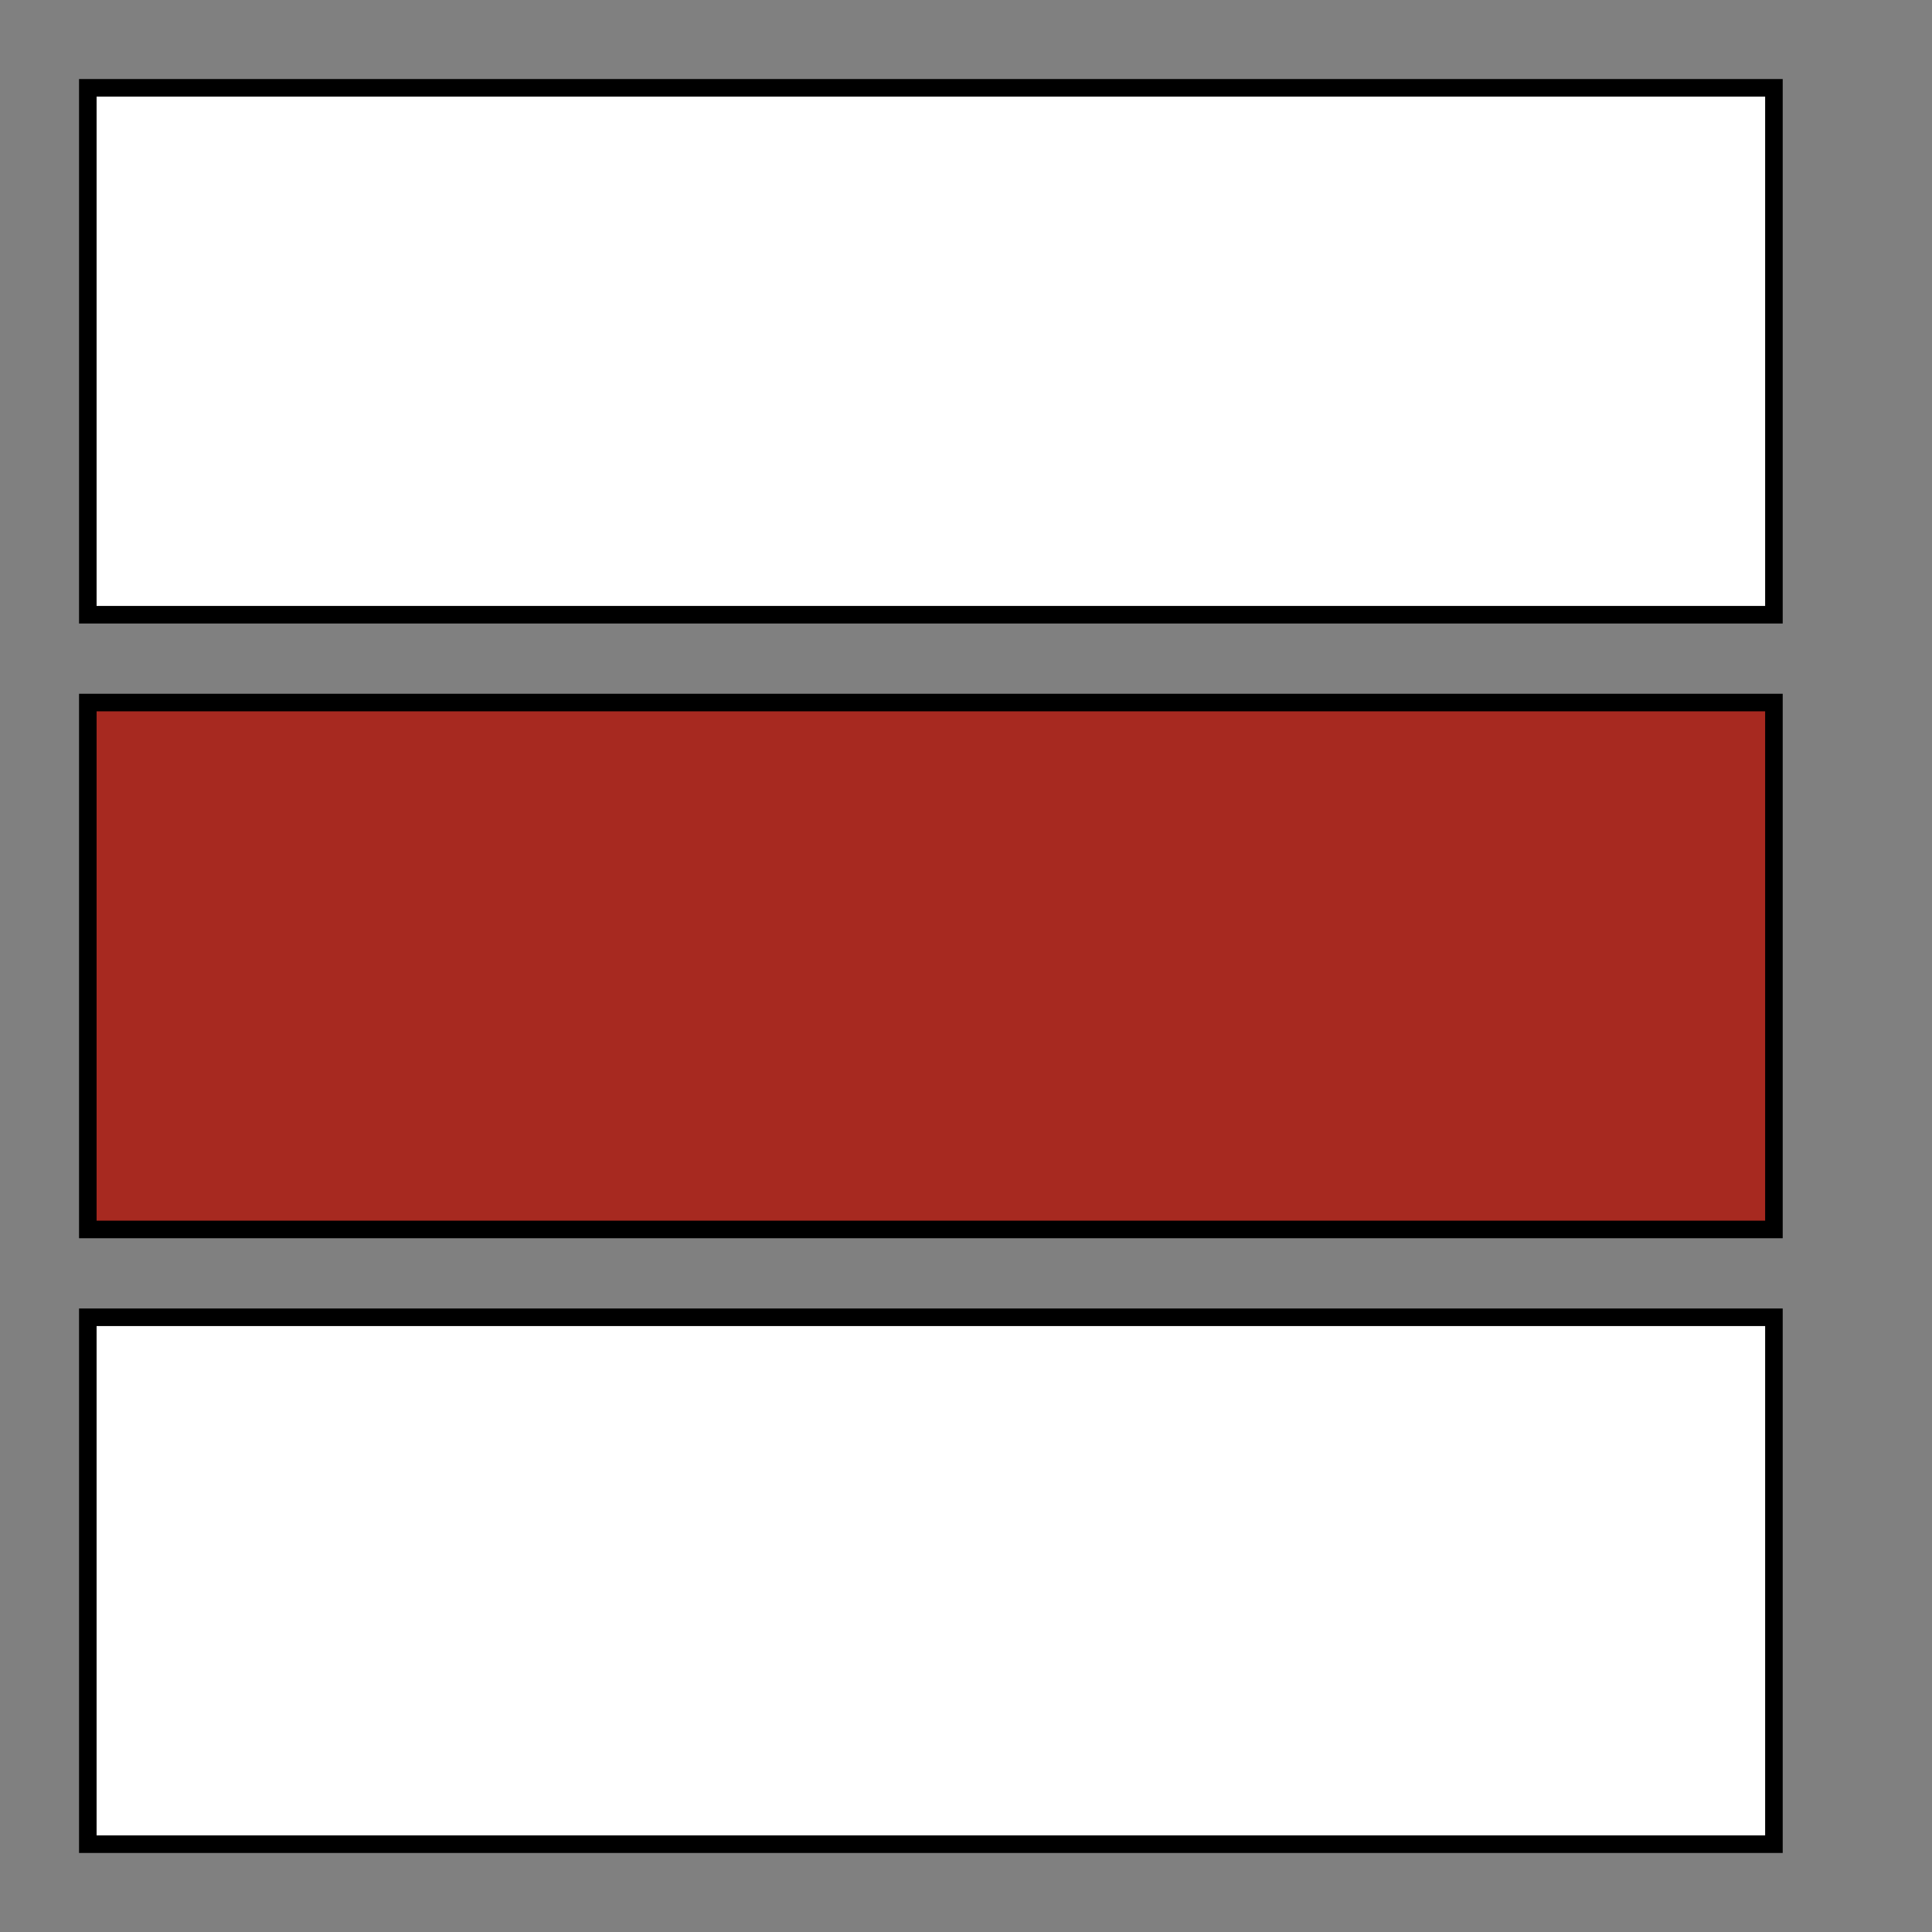 <?xml version="1.0" encoding="UTF-8" standalone="no"?>
<svg
   version="1.1"
   width="11cm"
   height="11cm"
   viewBox="-5 -5 110 110"
   id="svg9260"
   sodipodi:docname="TouristicMarkingStripe-RAL_red.svg"
   inkscape:version="1.1 (c68e22c387, 2021-05-23)"
   xmlns:inkscape="http://www.inkscape.org/namespaces/inkscape"
   xmlns:sodipodi="http://sodipodi.sourceforge.net/DTD/sodipodi-0.dtd"
   xmlns="http://www.w3.org/2000/svg"
   xmlns:svg="http://www.w3.org/2000/svg">
  <rect x="-5" y="-5" width="110" height="110" fill="#808080" stroke="none"/>
  <defs
     id="defs9264" />
  <sodipodi:namedview
     id="namedview9262"
     pagecolor="#ffffff"
     bordercolor="#666666"
     borderopacity="1.0"
     inkscape:pageshadow="2"
     inkscape:pageopacity="0.0"
     inkscape:pagecheckerboard="0"
     inkscape:document-units="cm"
     showgrid="false"
     inkscape:zoom="1.2507576"
     inkscape:cx="208.27377"
     inkscape:cy="208.27377"
     inkscape:window-width="1360"
     inkscape:window-height="705"
     inkscape:window-x="-8"
     inkscape:window-y="-8"
     inkscape:window-maximized="1"
     inkscape:current-layer="svg9260" />
  <desc
     xml:lang="en"
     id="desc9248">stripe-shaped touristic marking - red</desc>
  <desc
     xml:lang="sk"
     id="desc9250">pásové turistické značenie - červená</desc>
  <rect
     y="0"
     width="96"
     height="30"
     fill="#ffffff"
     id="rect9252"
     x="0"
     style="stroke:#000000;stroke-width:1" />
  <rect
     y="35"
     width="96"
     height="30"
     fill="#af2b1e"
     id="rect9254"
     x="0"
     style="stroke:#000000;stroke-width:1;fill:#a72920;fill-opacity:1" />
  <rect
     y="70"
     width="96"
     height="30"
     fill="#ffffff"
     id="rect9256"
     x="0"
     style="stroke:#000000;stroke-width:1" />
</svg>
